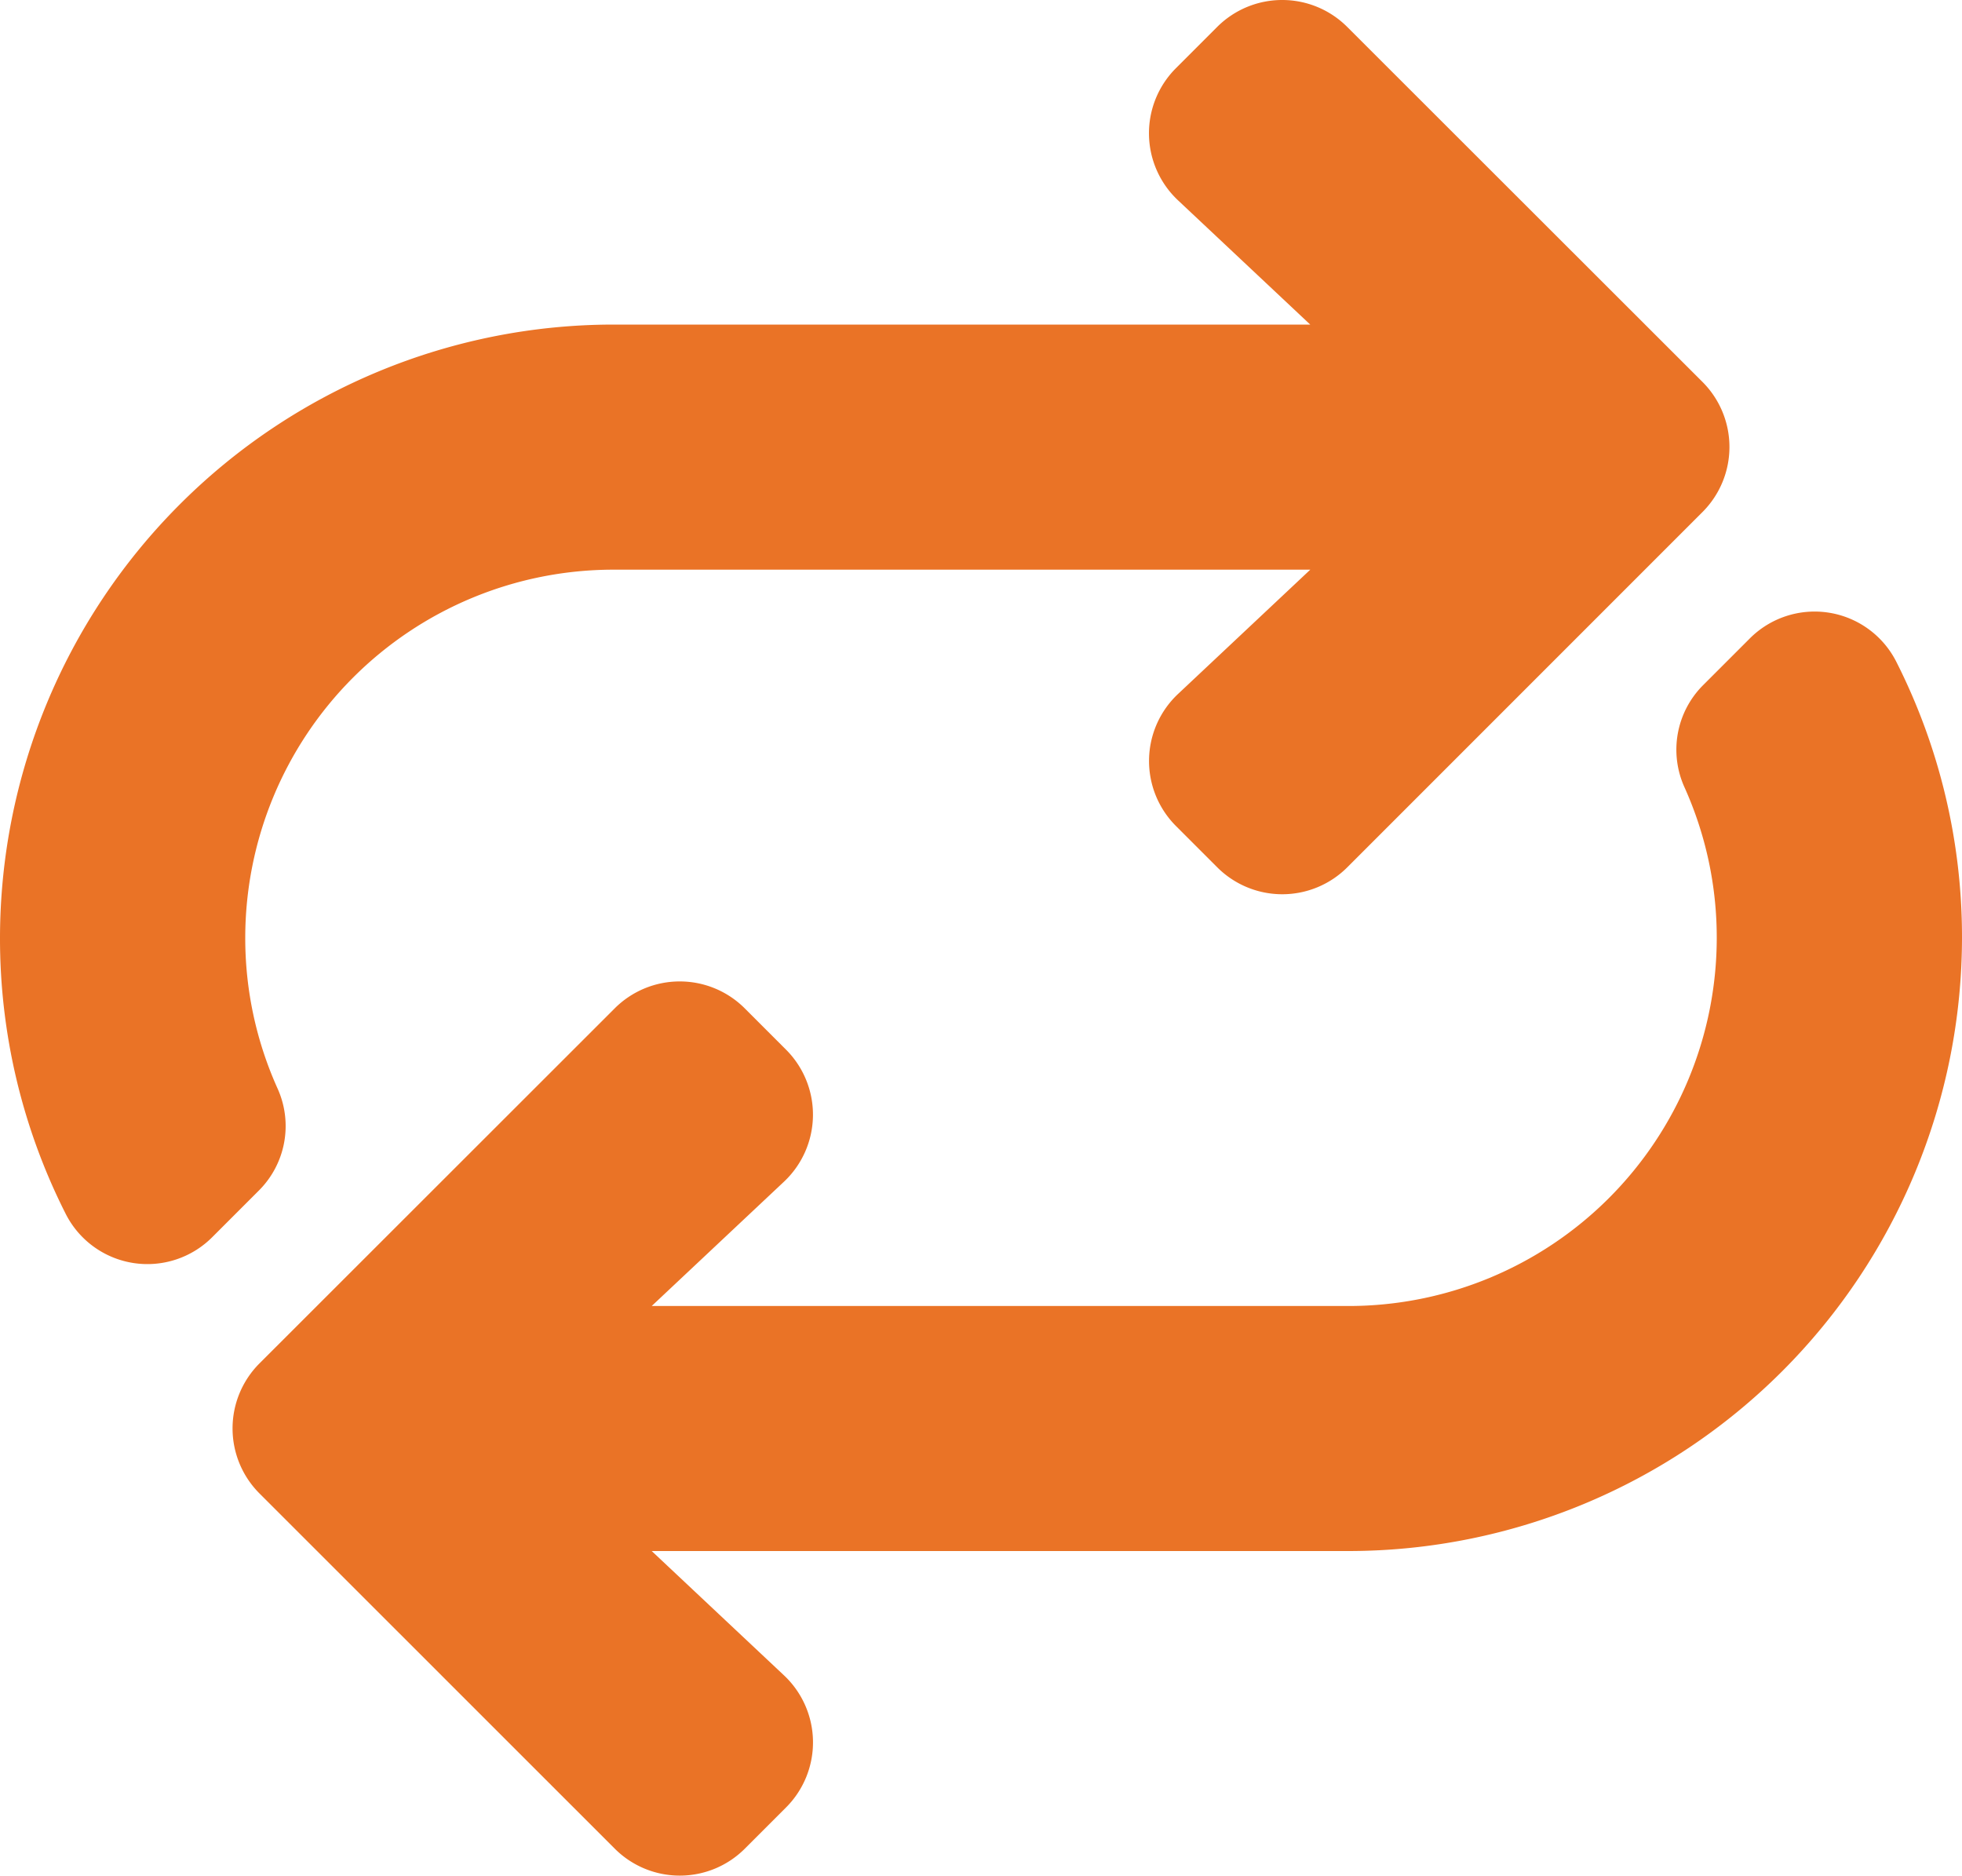<svg xmlns="http://www.w3.org/2000/svg" width="30" height="28.674" viewBox="0 0 30 28.674">
  <path id="Path_13611" data-name="Path 13611" d="M30-11.25a9.315,9.315,0,0,0-1.005-4.221,1.4,1.4,0,0,0-2.245-.35l-.714.714a1.394,1.394,0,0,0-.277,1.561,5.592,5.592,0,0,1,.491,2.3,5.631,5.631,0,0,1-5.625,5.625H9.965l2.022-1.9a1.406,1.406,0,0,0,.032-2.019l-.631-.631a1.406,1.406,0,0,0-1.989,0L3.968-4.744a1.406,1.406,0,0,0,0,1.989L9.4,2.675a1.406,1.406,0,0,0,1.989,0l.631-.631A1.406,1.406,0,0,0,11.987.025l-2.022-1.9h10.66A9.386,9.386,0,0,0,30-11.25ZM4.241-8.953a5.592,5.592,0,0,1-.491-2.3,5.631,5.631,0,0,1,5.625-5.625h10.66l-2.022,1.9a1.406,1.406,0,0,0-.032,2.019l.631.631a1.406,1.406,0,0,0,1.989,0l5.431-5.431a1.406,1.406,0,0,0,0-1.989L20.6-25.175a1.406,1.406,0,0,0-1.989,0l-.631.631a1.406,1.406,0,0,0,.032,2.019l2.022,1.9H9.375A9.386,9.386,0,0,0,0-11.25,9.316,9.316,0,0,0,1.005-7.029a1.4,1.4,0,0,0,2.245.351l.714-.714A1.393,1.393,0,0,0,4.241-8.953Z" transform="translate(0 25.587)" fill="#ea7326"/>
</svg>
